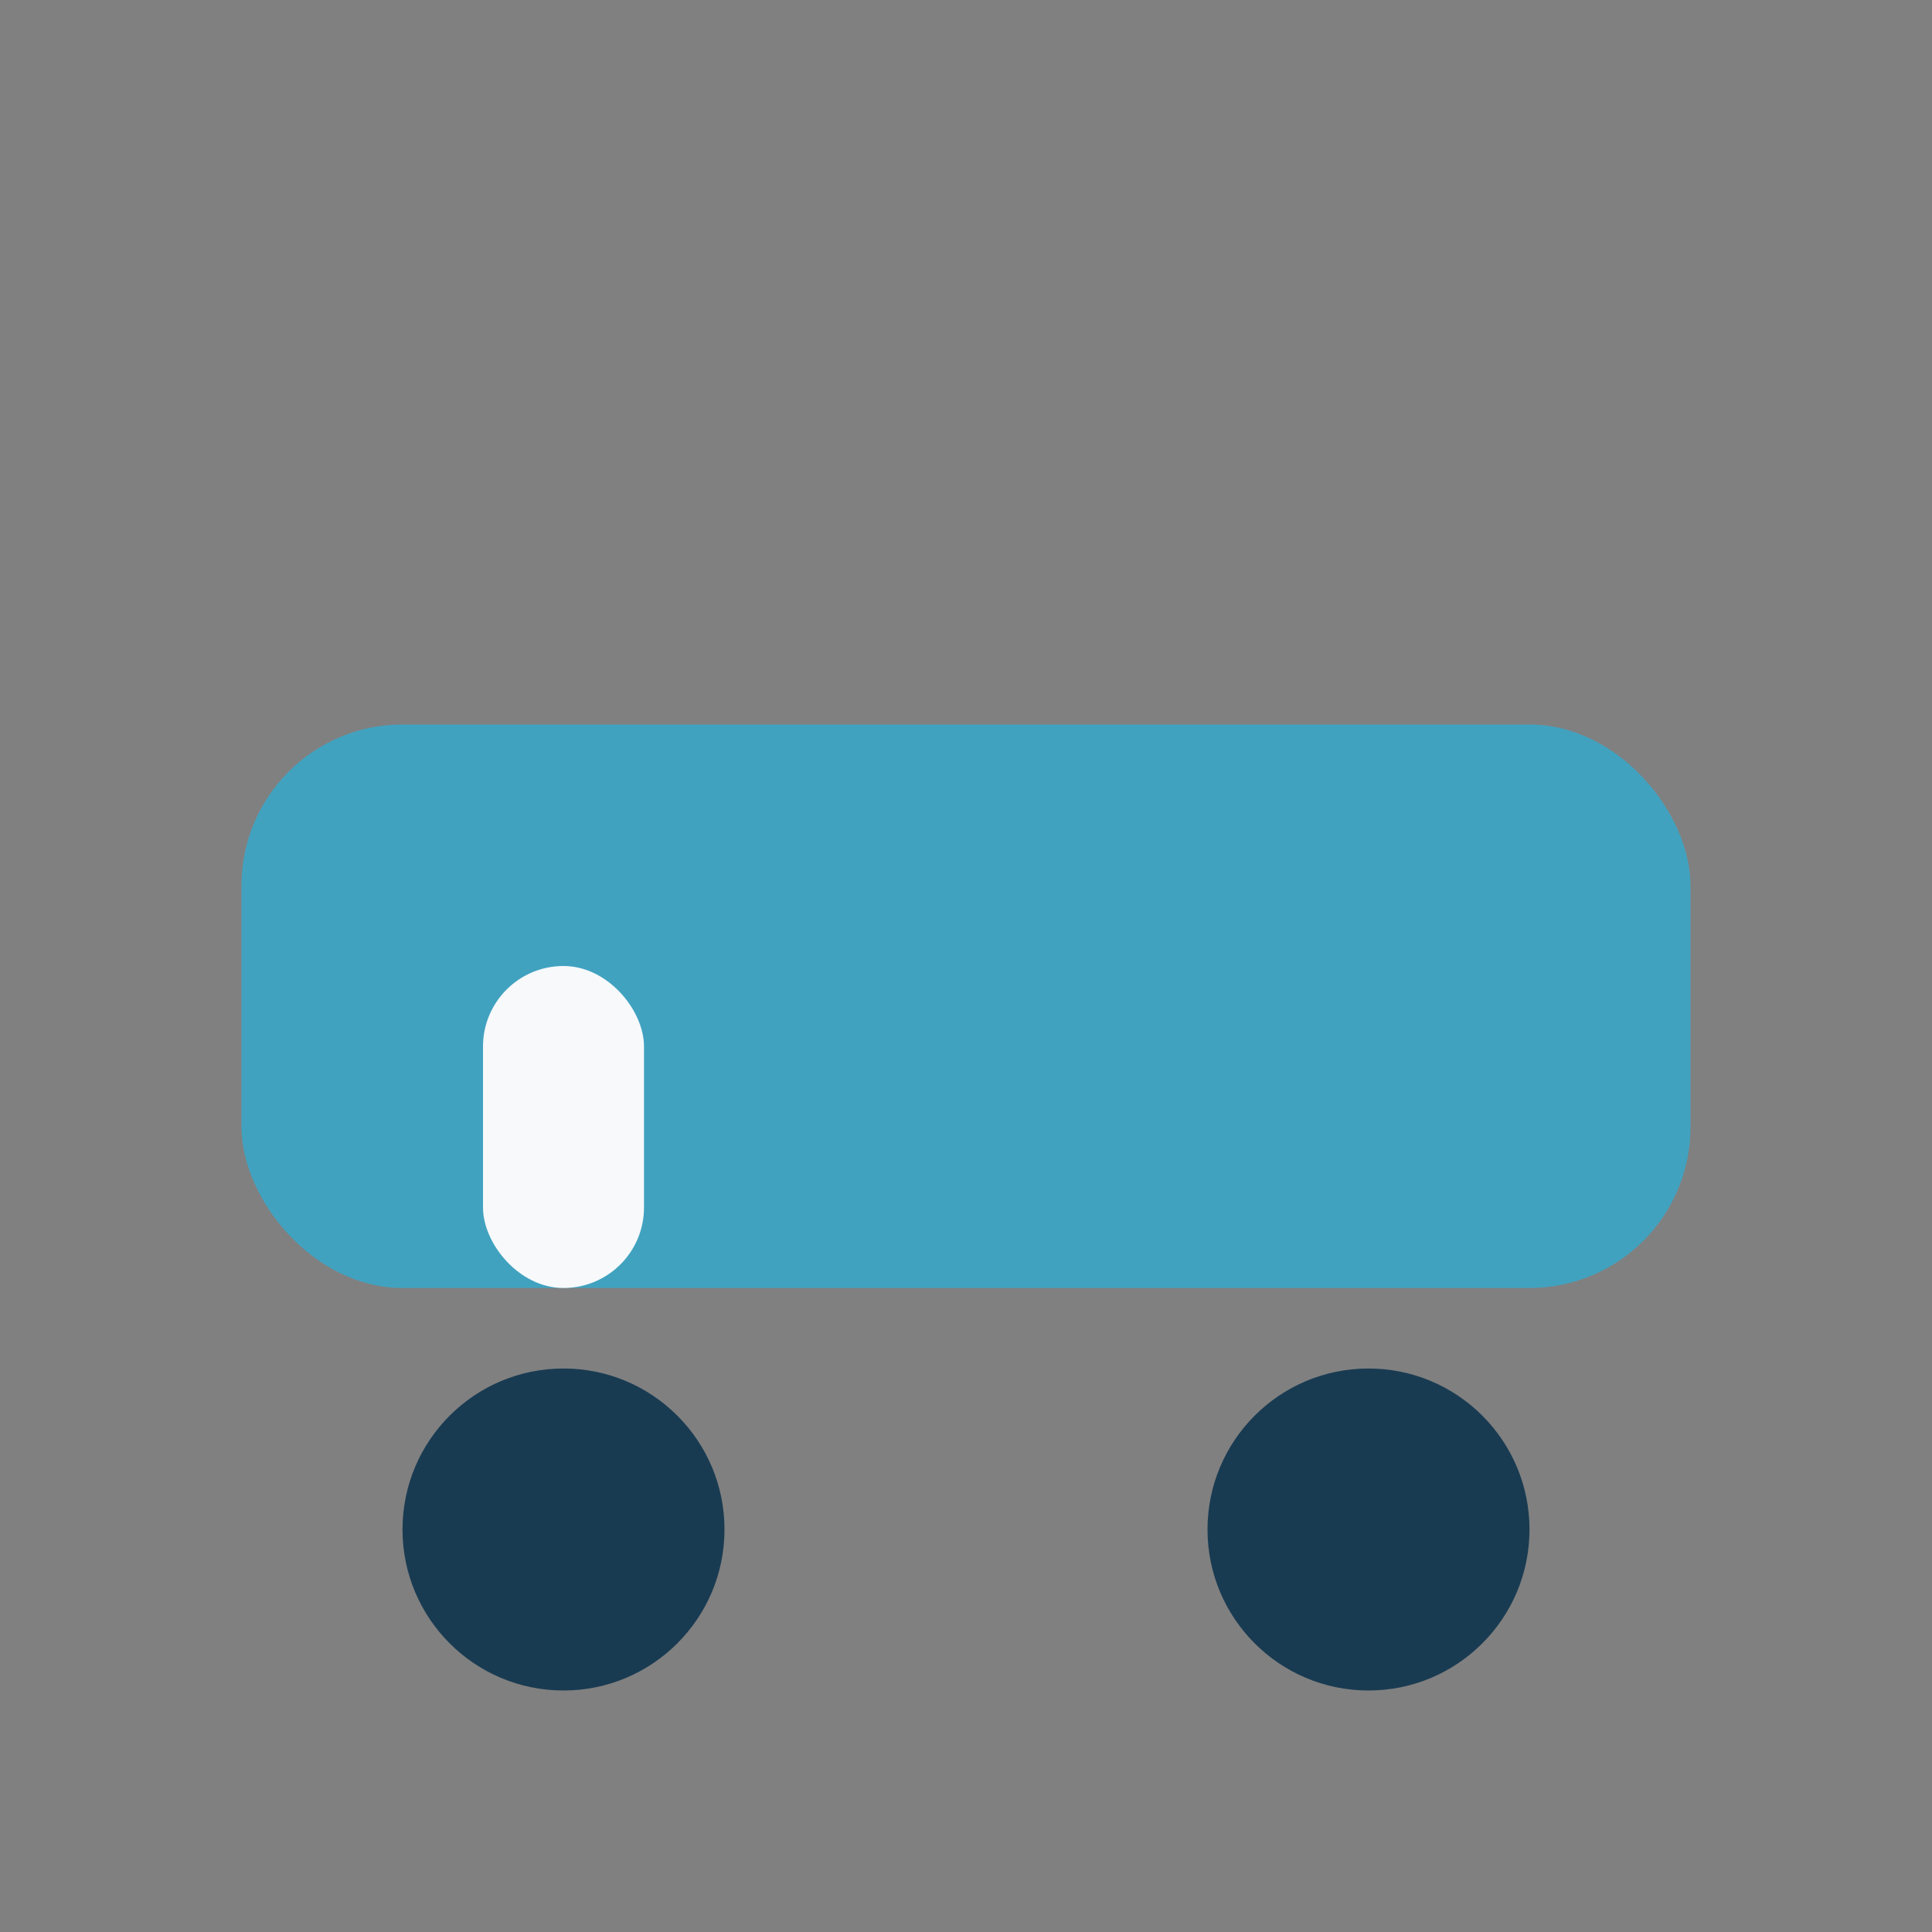 <?xml version="1.0" encoding="UTF-8"?>
<svg xmlns="http://www.w3.org/2000/svg" width="24" height="24" viewBox="0 0 24 24"><rect x="0" y="0" width="24" height="24" fill="#808080" stroke="none"/><rect x="3" y="9" width="18" height="7" rx="2" fill="#41A2C0"/><circle cx="7" cy="19" r="2" fill="#193B52"/><circle cx="17" cy="19" r="2" fill="#193B52"/><rect x="6" y="12" width="2" height="4" rx="1" fill="#F7F9FB"/></svg>